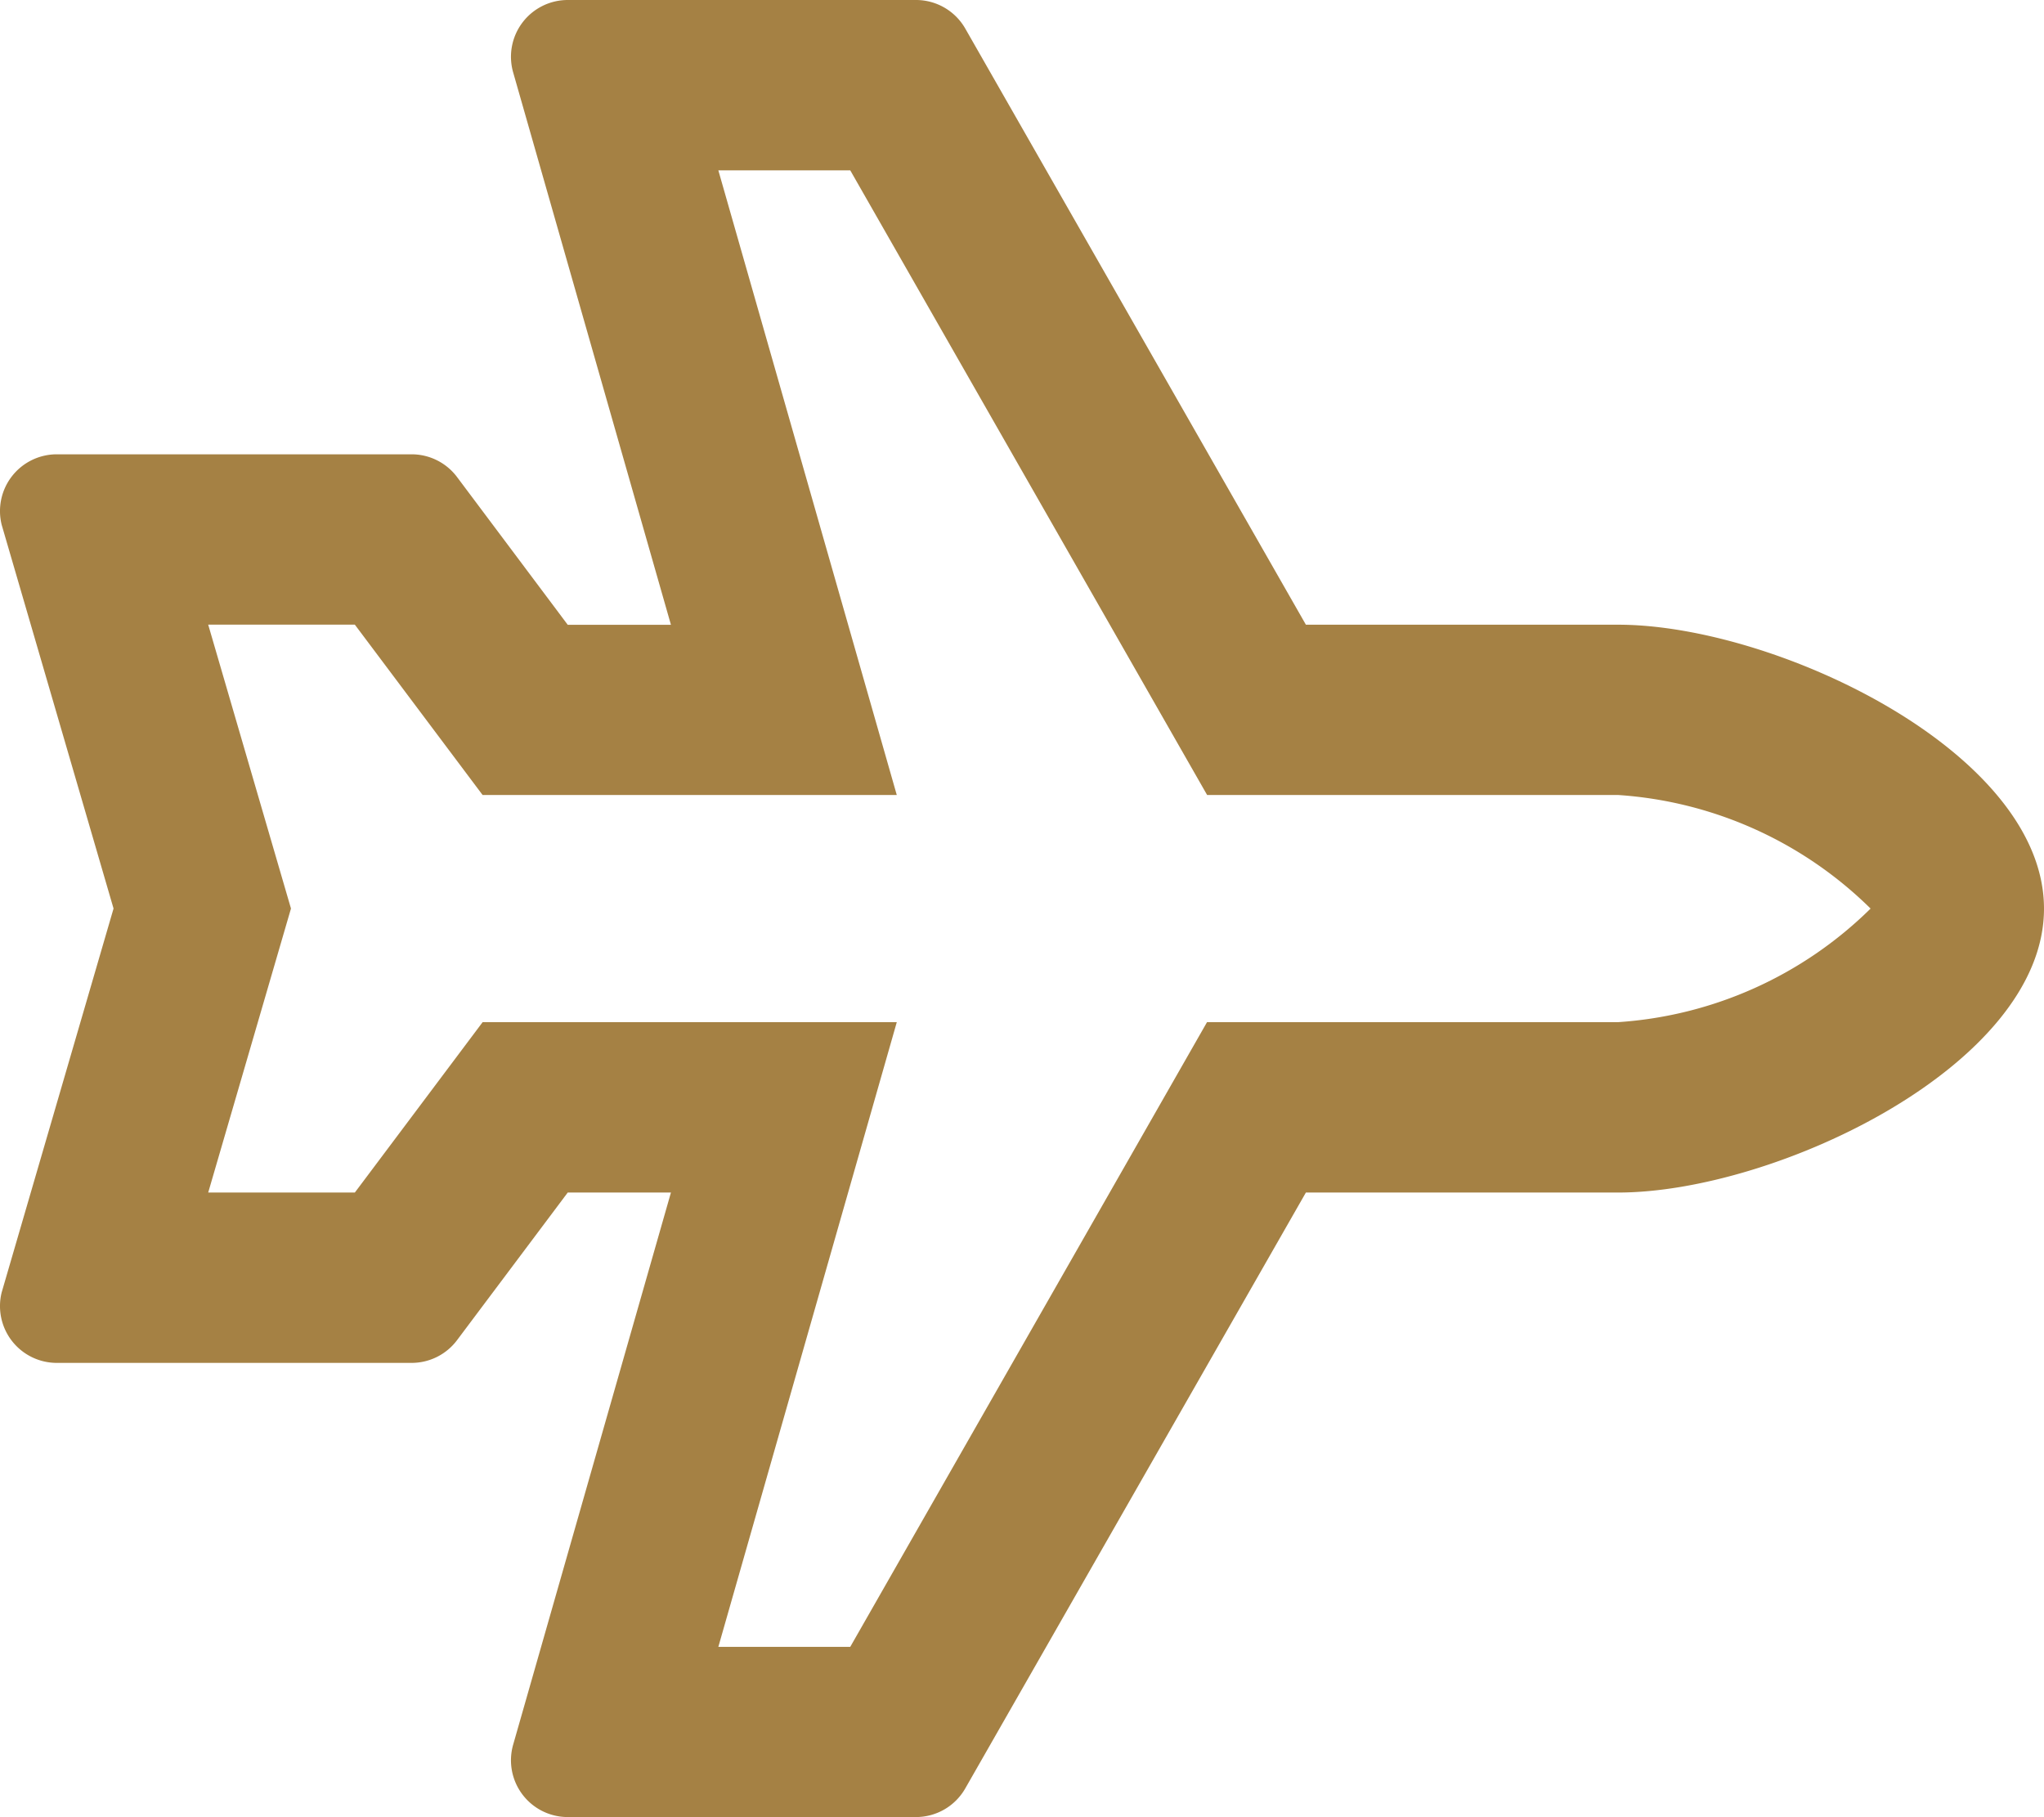 <svg xmlns="http://www.w3.org/2000/svg" width="42.303" height="37.603" viewBox="0 0 42.303 37.603">
  <path id="plane" d="M17.6,3.525l7.386,12.926h8.509a8.214,8.214,0,0,1,5.222,2.35,8.214,8.214,0,0,1-5.222,2.35H24.984L17.6,34.078H14.87l3.693-12.926H9.991L7.347,24.677H4.312L6.025,18.8,4.312,12.926H7.347l2.644,3.525h8.572L14.87,3.525H17.6M18.961,0H11.754a1.175,1.175,0,0,0-1.13,1.5l3.265,11.429H11.753L9.462,9.871a1.175,1.175,0,0,0-.94-.47H1.178a1.175,1.175,0,0,0-1.14,1.46L2.353,18.8.038,26.742a1.175,1.175,0,0,0,1.14,1.46H8.522a1.174,1.174,0,0,0,.94-.47l2.291-3.055h2.136L10.624,36.1a1.175,1.175,0,0,0,1.13,1.5H18.96a1.176,1.176,0,0,0,1.02-.592L27.03,24.677h6.463c3.245,0,8.813-2.631,8.813-5.875s-5.568-5.875-8.813-5.875H27.03L19.981.592A1.175,1.175,0,0,0,18.961,0Z" transform="translate(-0.003)" fill="#a58144"/>
</svg>
